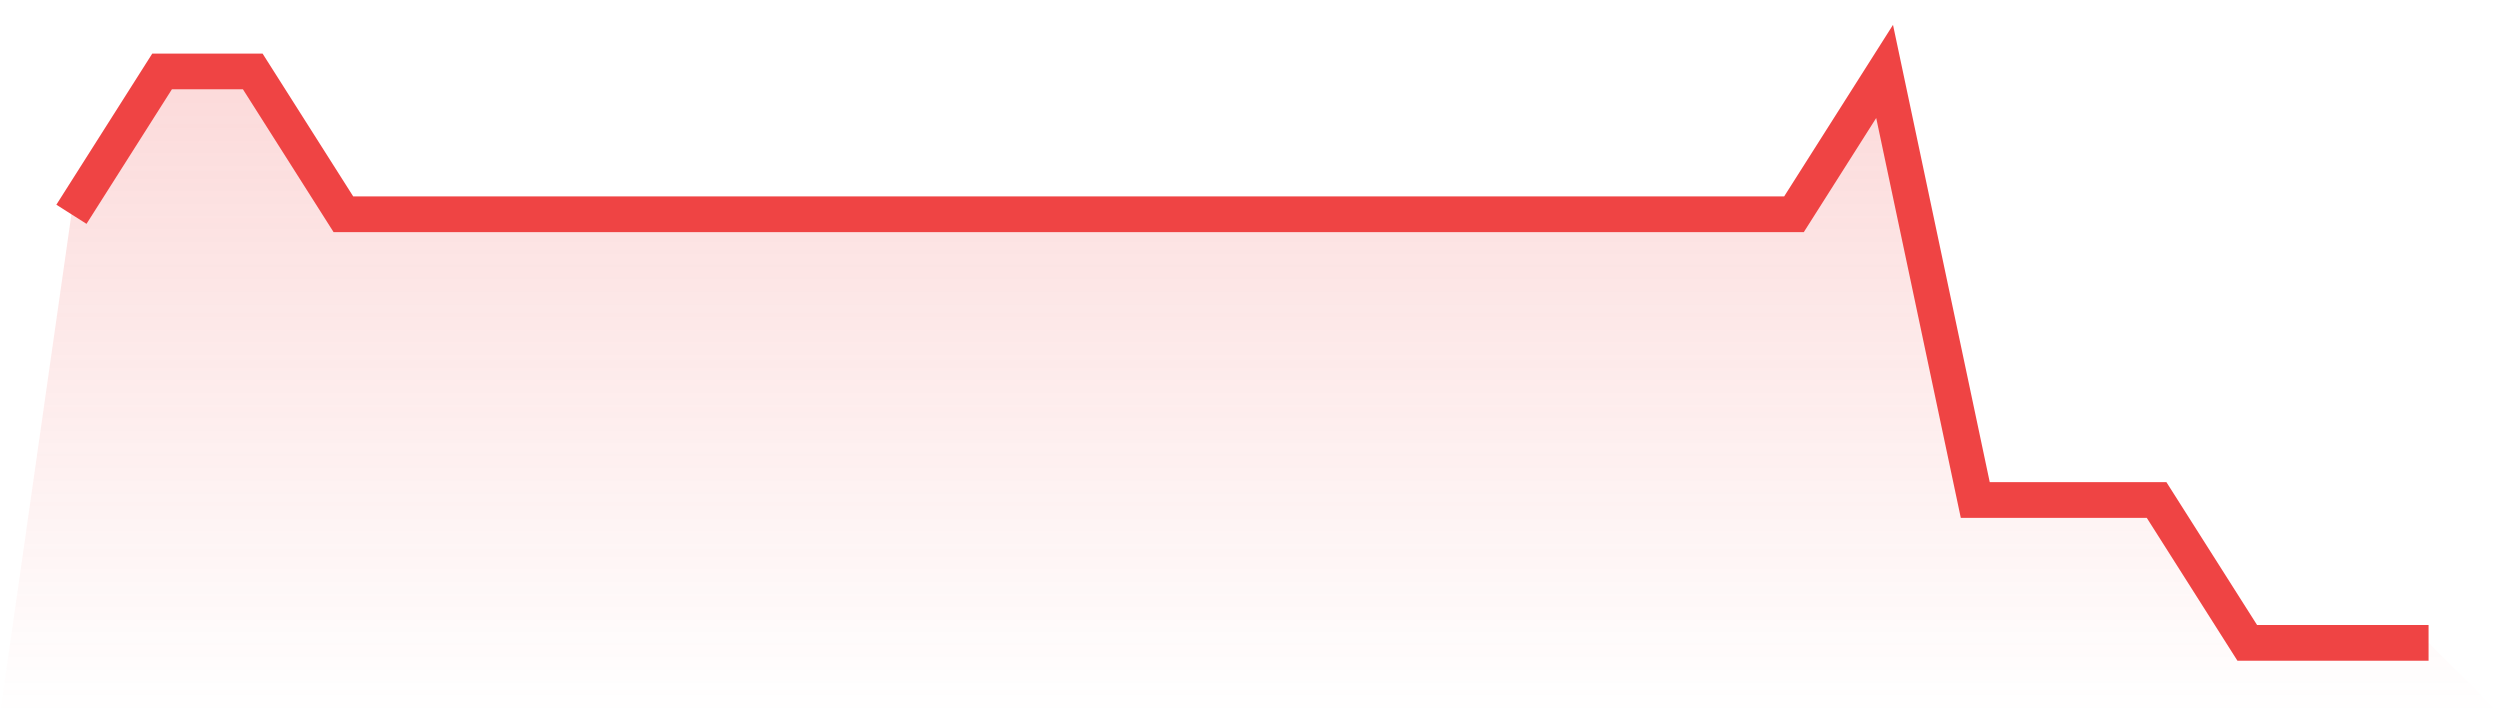 <svg viewBox="0 0 140 40" xmlns="http://www.w3.org/2000/svg">
<defs>
<linearGradient id="gradient" x1="0" x2="0" y1="0" y2="1">
<stop offset="0%" stop-color="#ef4444" stop-opacity="0.2"/>
<stop offset="100%" stop-color="#ef4444" stop-opacity="0"/>
</linearGradient>
</defs>
<path d="M4,12 L4,12 L9.077,4 L14.154,4 L19.231,12 L24.308,12 L29.385,12 L34.462,12 L39.538,12 L44.615,12 L49.692,12 L54.769,12 L59.846,12 L64.923,12 L70,12 L75.077,12 L80.154,12 L85.231,12 L90.308,12 L95.385,12 L100.462,12 L105.538,4 L110.615,28 L115.692,28 L120.769,28 L125.846,36 L130.923,36 L136,36 L140,40 L0,40 z" fill="url(#gradient)"/>
<path d="M4,12 L4,12 L9.077,4 L14.154,4 L19.231,12 L24.308,12 L29.385,12 L34.462,12 L39.538,12 L44.615,12 L49.692,12 L54.769,12 L59.846,12 L64.923,12 L70,12 L75.077,12 L80.154,12 L85.231,12 L90.308,12 L95.385,12 L100.462,12 L105.538,4 L110.615,28 L115.692,28 L120.769,28 L125.846,36 L130.923,36 L136,36" fill="none" stroke="#ef4444" stroke-width="2"/>
</svg>
